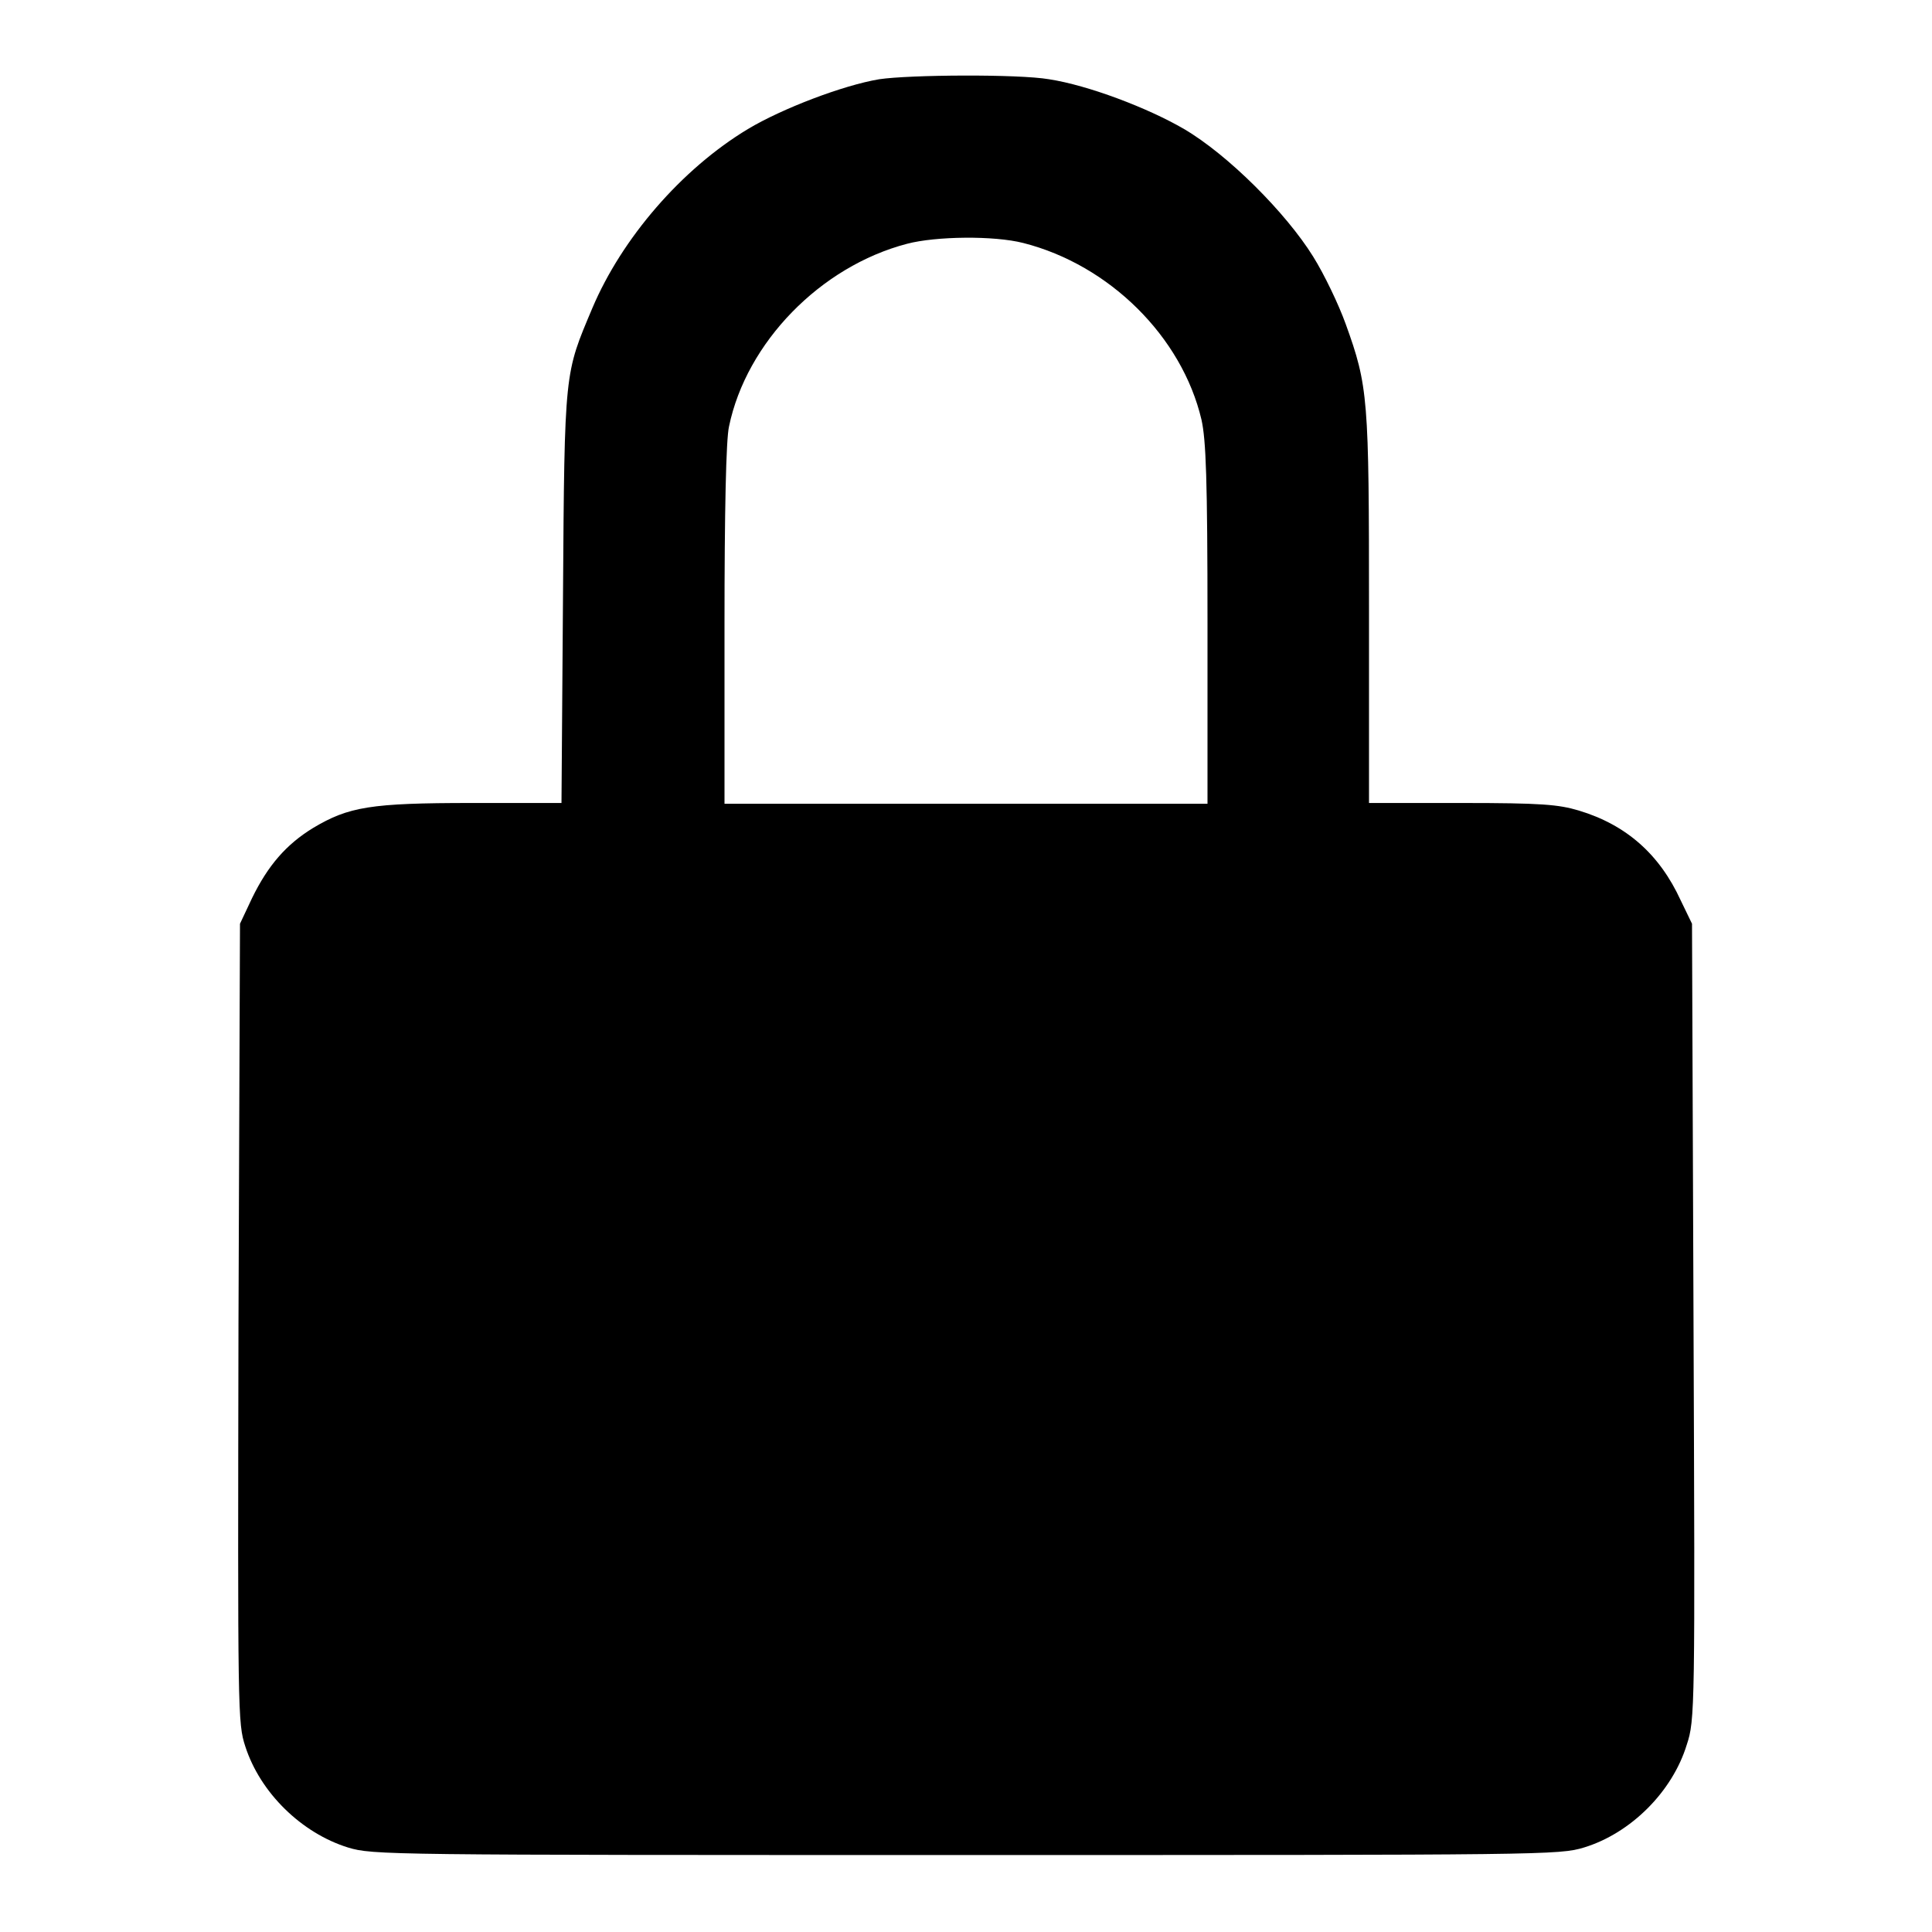 <?xml version="1.0" encoding="utf-8"?>
<!-- Svg Vector Icons : http://www.onlinewebfonts.com/icon -->
<!DOCTYPE svg PUBLIC "-//W3C//DTD SVG 1.1//EN" "http://www.w3.org/Graphics/SVG/1.1/DTD/svg11.dtd">
<svg version="1.1" xmlns="http://www.w3.org/2000/svg" xmlns:xlink="http://www.w3.org/1999/xlink" x="0px" y="0px" viewBox="0 0 256 256" enable-background="new 0 0 256 256" xml:space="preserve">
<g><g><g><path fill="#000000" d="M116.5,10.5c-4.8,0.8-12.9,3.9-17.4,6.6c-8.8,5.3-16.7,14.5-20.6,23.7c-3.7,8.8-3.7,8-3.9,38.2l-0.2,27.4H62.5c-13.4,0-16.3,0.5-21,3.3c-3.6,2.2-6,5-8.1,9.3l-1.6,3.4l-0.2,52.9c-0.1,52-0.1,53,0.9,56.1c2,6.2,7.5,11.5,13.6,13.4c3.3,1,5,1,81.9,1c76.9,0,78.6,0,81.9-1c6.2-1.9,11.7-7.4,13.6-13.6c1.1-3.3,1.1-4.7,0.9-56.1l-0.2-52.7l-1.5-3.1c-2.8-6.1-7.2-10-13.5-11.9c-2.7-0.8-4.9-1-15.5-1h-12.3V80.8c0-28.1-0.1-29.6-3.1-37.9c-0.9-2.5-2.8-6.5-4.3-8.9c-3.6-5.8-11.3-13.5-17.1-16.9c-4.8-2.8-12.7-5.8-17.9-6.6C134.9,9.8,120.5,9.9,116.5,10.5z M135.6,32.2c11.4,2.9,21,12.4,23.6,23.4c0.6,2.7,0.8,7.8,0.8,27.1v23.8h-32H96V82.8c0-15,0.2-24.6,0.6-26.3c2.3-11.1,12.1-21.2,23.6-24.2C124,31.3,131.7,31.2,135.6,32.2z"/></g></g></g>
</svg>